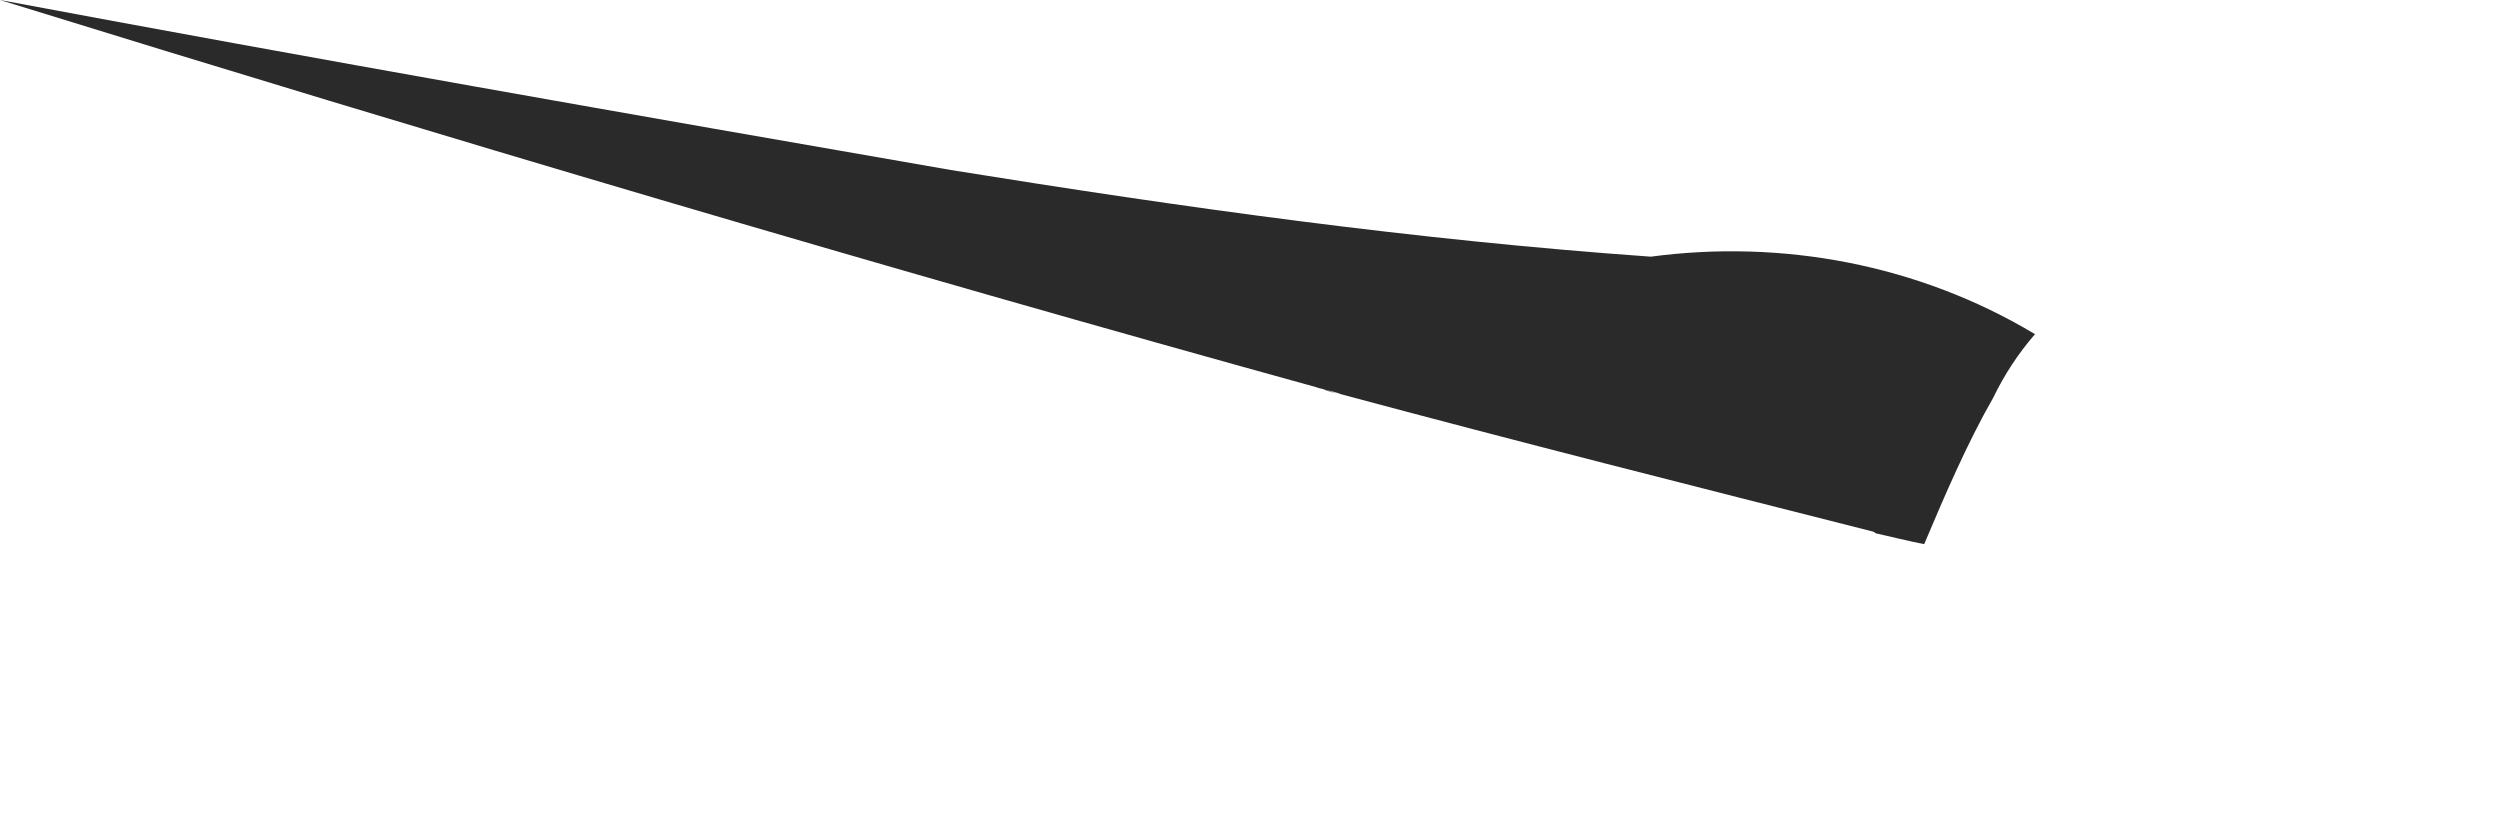<?xml version="1.0" encoding="utf-8"?>
<svg xmlns="http://www.w3.org/2000/svg" fill="none" height="100%" overflow="visible" preserveAspectRatio="none" style="display: block;" viewBox="0 0 3 1" width="100%">
<path d="M2.248 0.638C2.035 0.584 1.821 0.53 1.609 0.473C1.609 0.473 1.61 0.473 1.611 0.473H1.609C1.602 0.47 1.595 0.469 1.588 0.467C1.594 0.47 1.601 0.471 1.607 0.473C1.598 0.47 1.589 0.467 1.58 0.465C1.582 0.465 1.585 0.466 1.588 0.467C1.056 0.32 0.527 0.163 0 0C0.379 0.071 0.761 0.138 1.141 0.204C1.42 0.249 1.698 0.288 1.981 0.308C2.138 0.287 2.302 0.317 2.442 0.401C2.422 0.424 2.405 0.45 2.392 0.477C2.36 0.533 2.334 0.594 2.309 0.653C2.289 0.649 2.269 0.644 2.251 0.64L2.248 0.638Z" fill="#2A2A2A" id="Vector"/>
</svg>